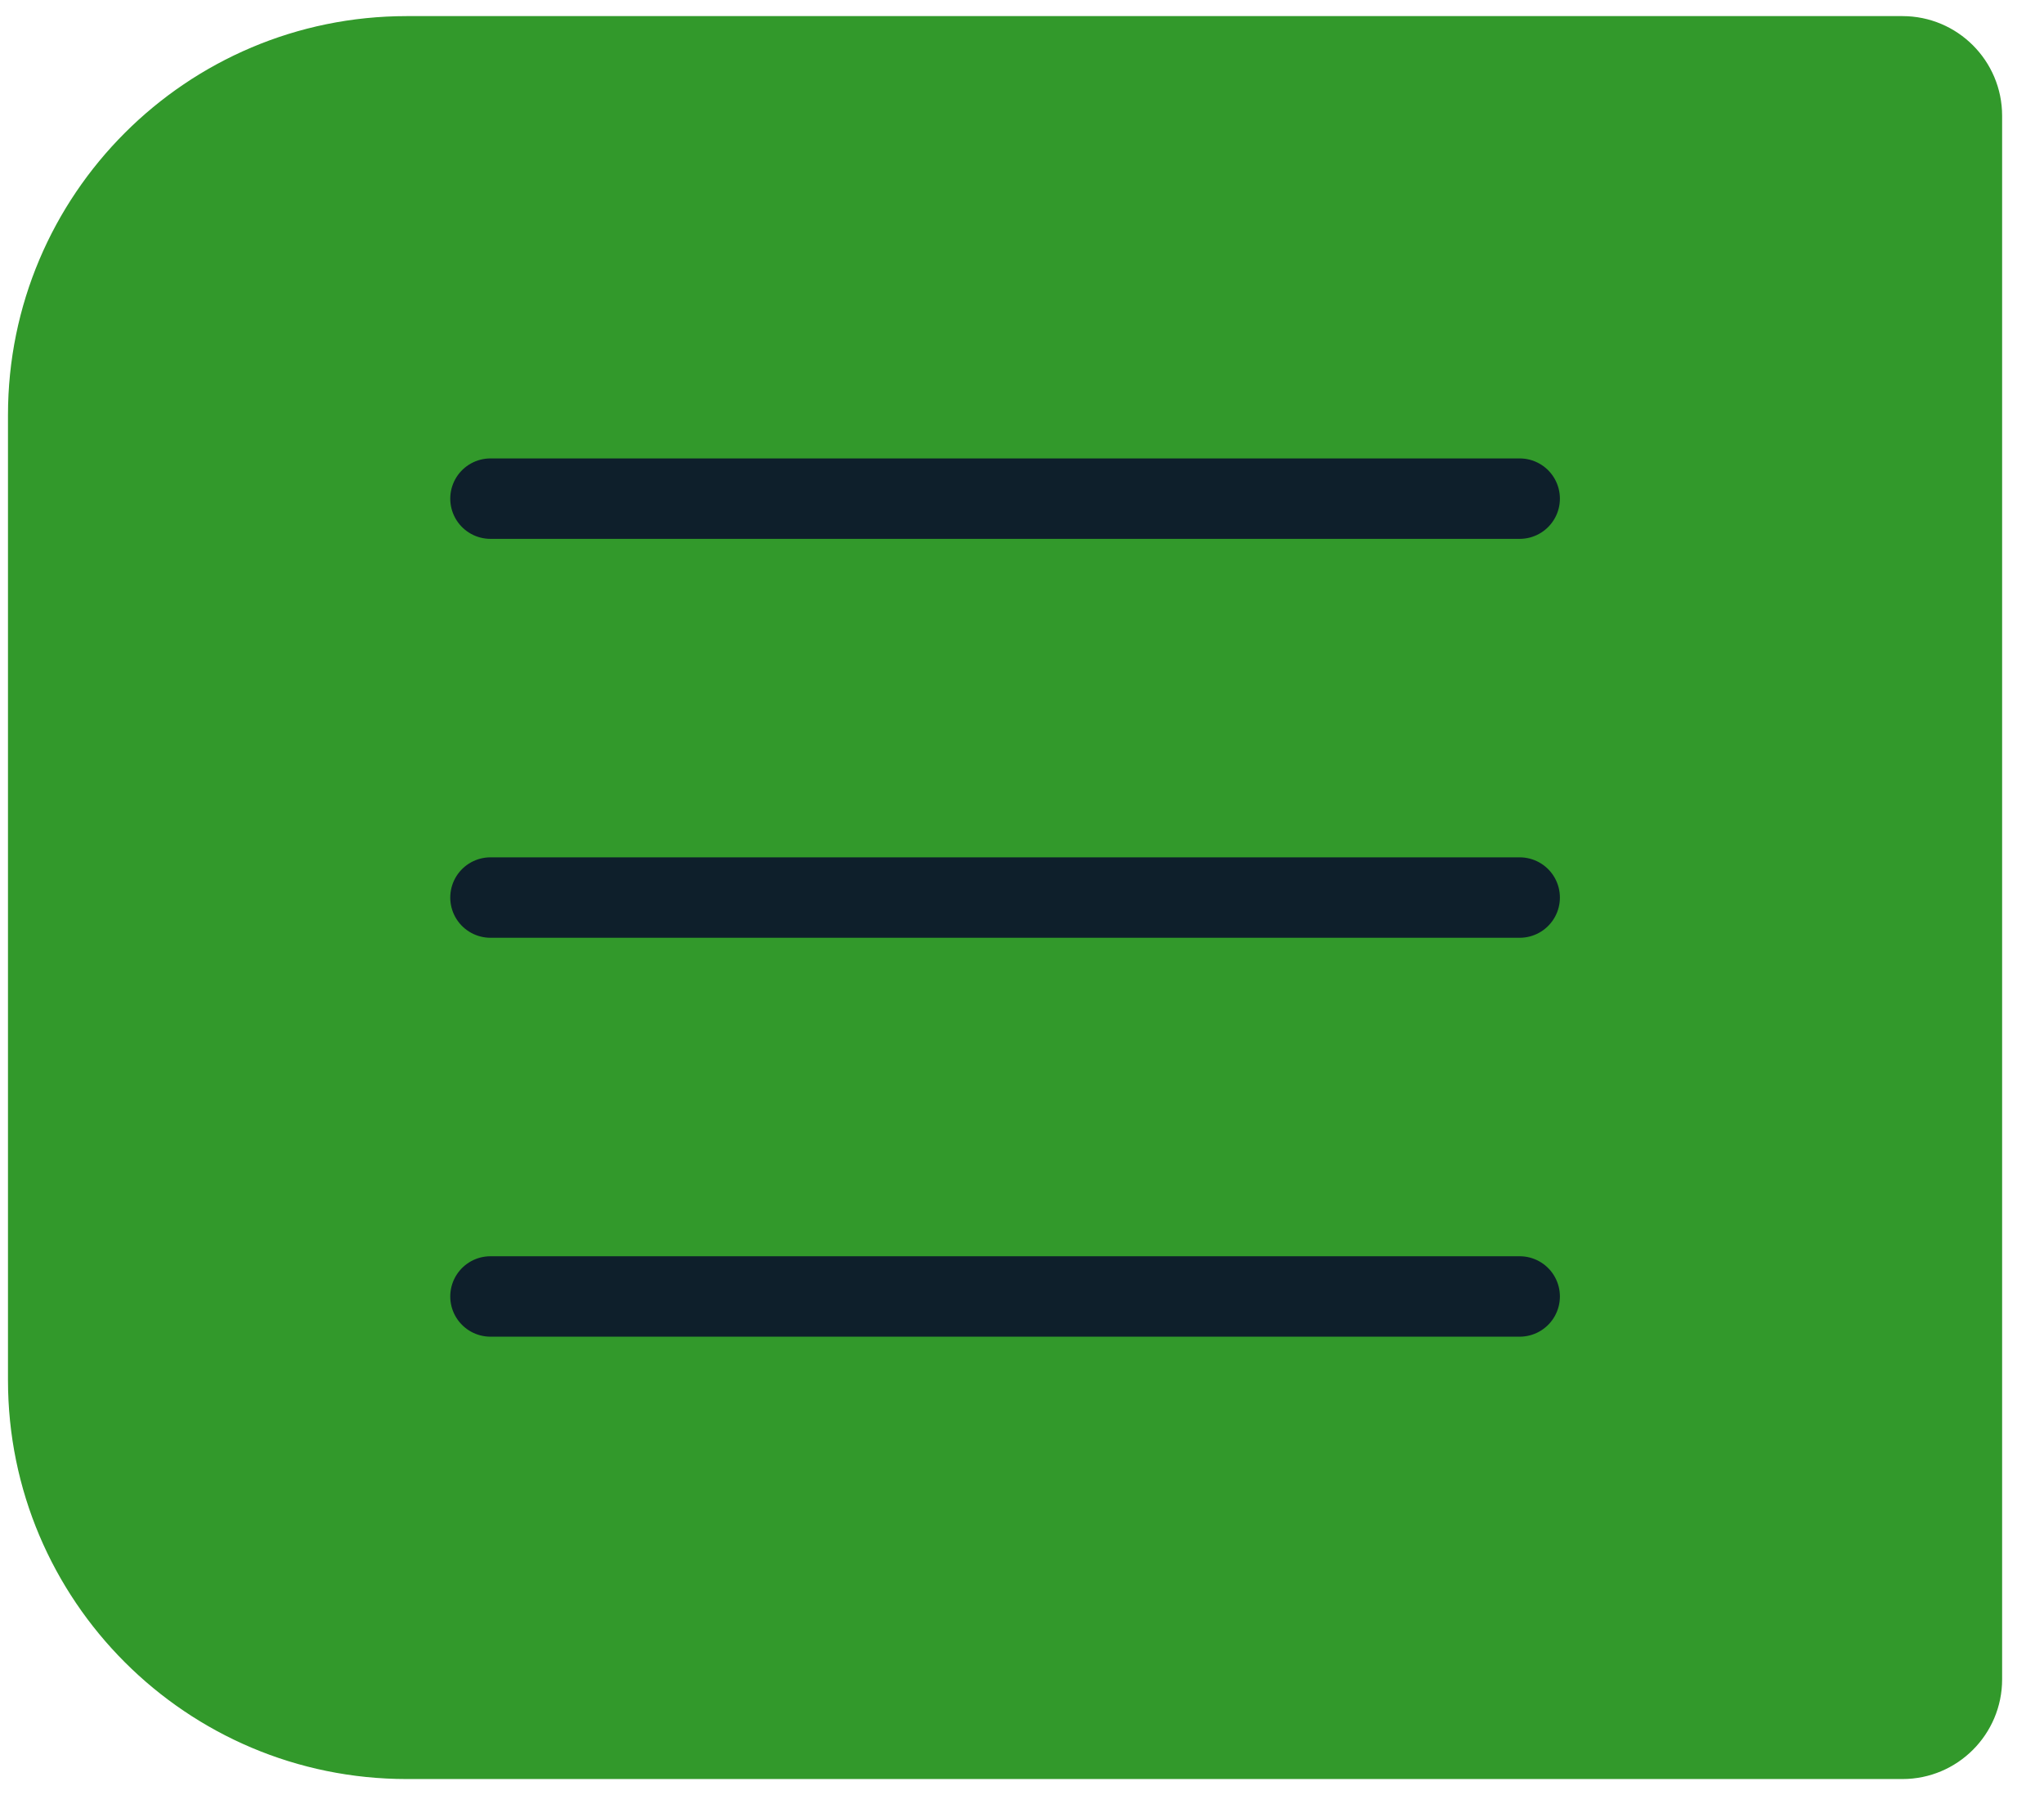 <svg width="41" height="36" viewBox="0 0 41 36" fill="none" xmlns="http://www.w3.org/2000/svg">
<path d="M0.16 8.323C0.16 3.904 3.742 0.323 8.16 0.323H38.16C39.265 0.323 40.16 1.218 40.16 2.323V33.678C40.16 34.782 39.265 35.678 38.16 35.678H8.16C3.742 35.678 0.16 32.096 0.16 27.678V8.323Z" fill="#32992B"/>
<path d="M9.838 10H30.483" stroke="#0E1F2B" stroke-width="1.613" stroke-linecap="round"/>
<path d="M9.838 18H30.483" stroke="#0E1F2B" stroke-width="1.613" stroke-linecap="round"/>
<path d="M9.838 26H30.483" stroke="#0E1F2B" stroke-width="1.613" stroke-linecap="round"/>
</svg>
